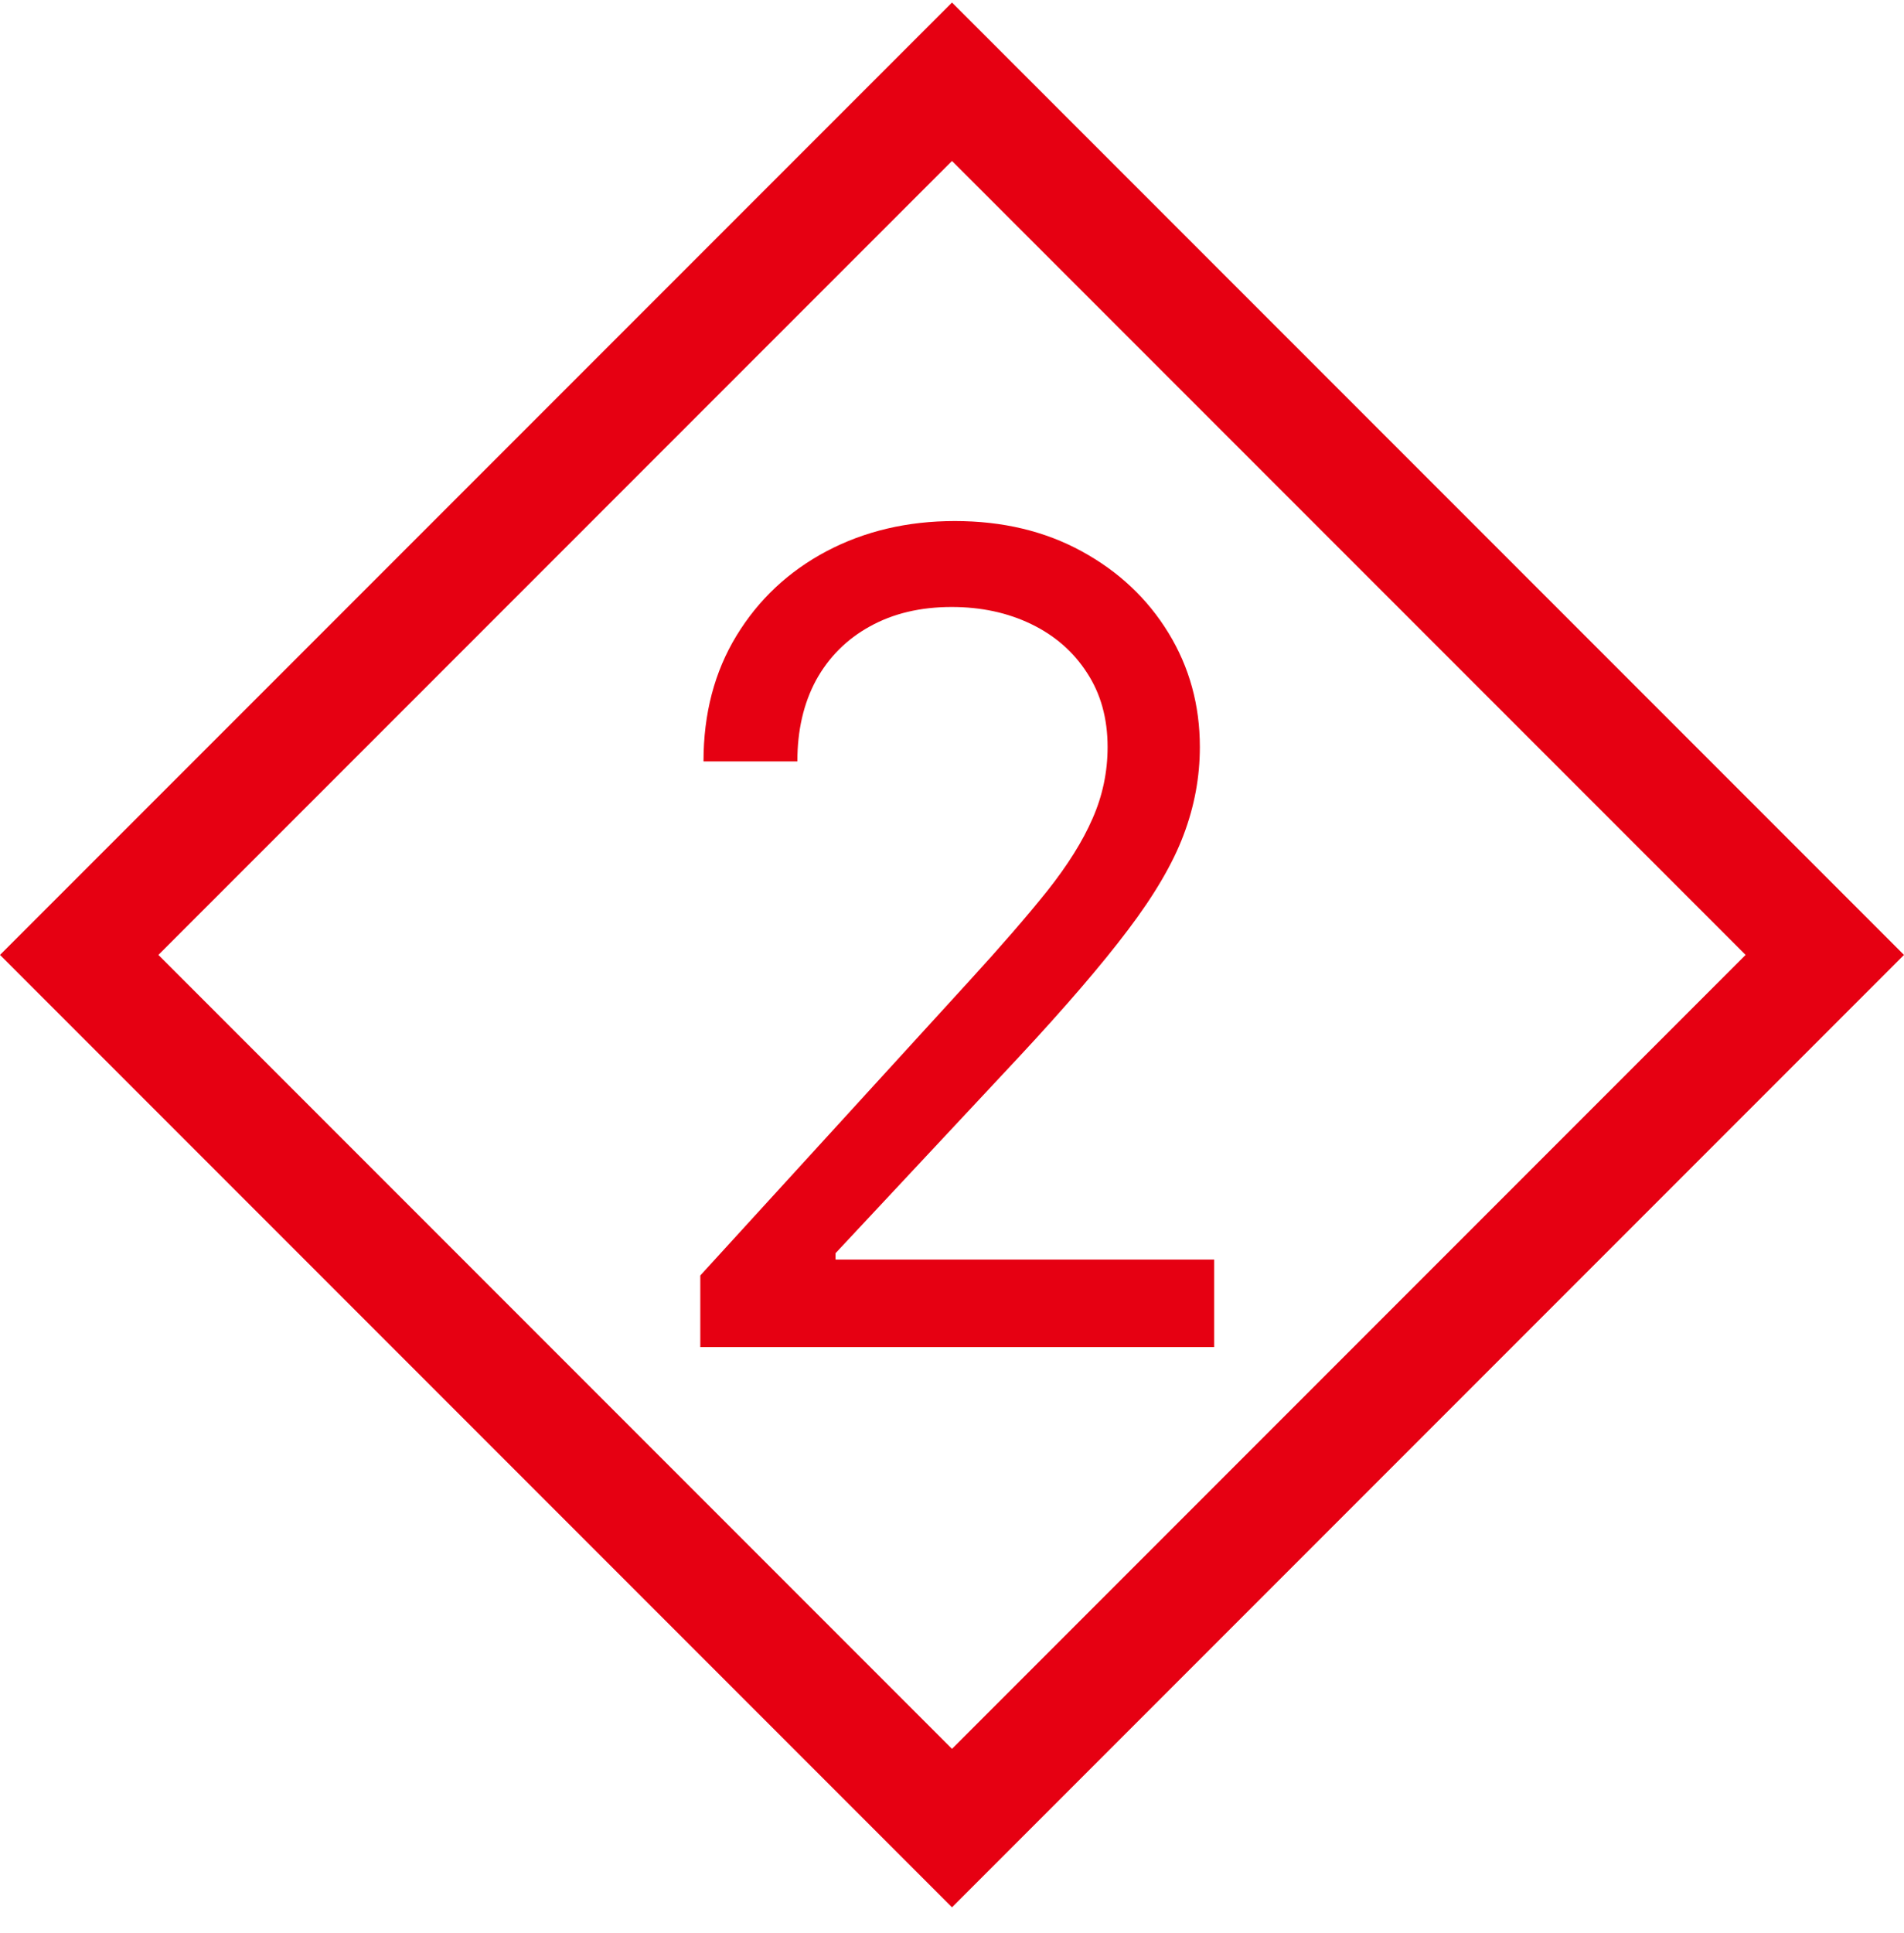<svg width="68" height="69" viewBox="0 0 68 69" fill="none" xmlns="http://www.w3.org/2000/svg">
<rect x="34" y="2.918" width="44.083" height="44.083" transform="rotate(45 34 2.918)" stroke="#E60012" stroke-width="4"/>
<path d="M25.011 48.09V45.533L34.614 35.022C35.74 33.791 36.669 32.721 37.398 31.811C38.127 30.893 38.667 30.031 39.017 29.226C39.377 28.412 39.557 27.559 39.557 26.669C39.557 25.647 39.311 24.761 38.818 24.013C38.335 23.265 37.672 22.687 36.83 22.28C35.987 21.873 35.04 21.669 33.989 21.669C32.871 21.669 31.896 21.901 31.062 22.365C30.239 22.82 29.599 23.459 29.145 24.283C28.7 25.107 28.477 26.073 28.477 27.181H25.125C25.125 25.476 25.518 23.98 26.304 22.692C27.09 21.404 28.16 20.4 29.514 19.681C30.878 18.961 32.407 18.601 34.102 18.601C35.807 18.601 37.317 18.961 38.633 19.681C39.95 20.4 40.982 21.371 41.73 22.593C42.478 23.814 42.852 25.173 42.852 26.669C42.852 27.739 42.658 28.786 42.27 29.809C41.891 30.822 41.228 31.953 40.281 33.203C39.344 34.444 38.042 35.959 36.375 37.749L29.841 44.738V44.965H43.364V48.09H25.011Z" fill="#E60012"/>
</svg>
